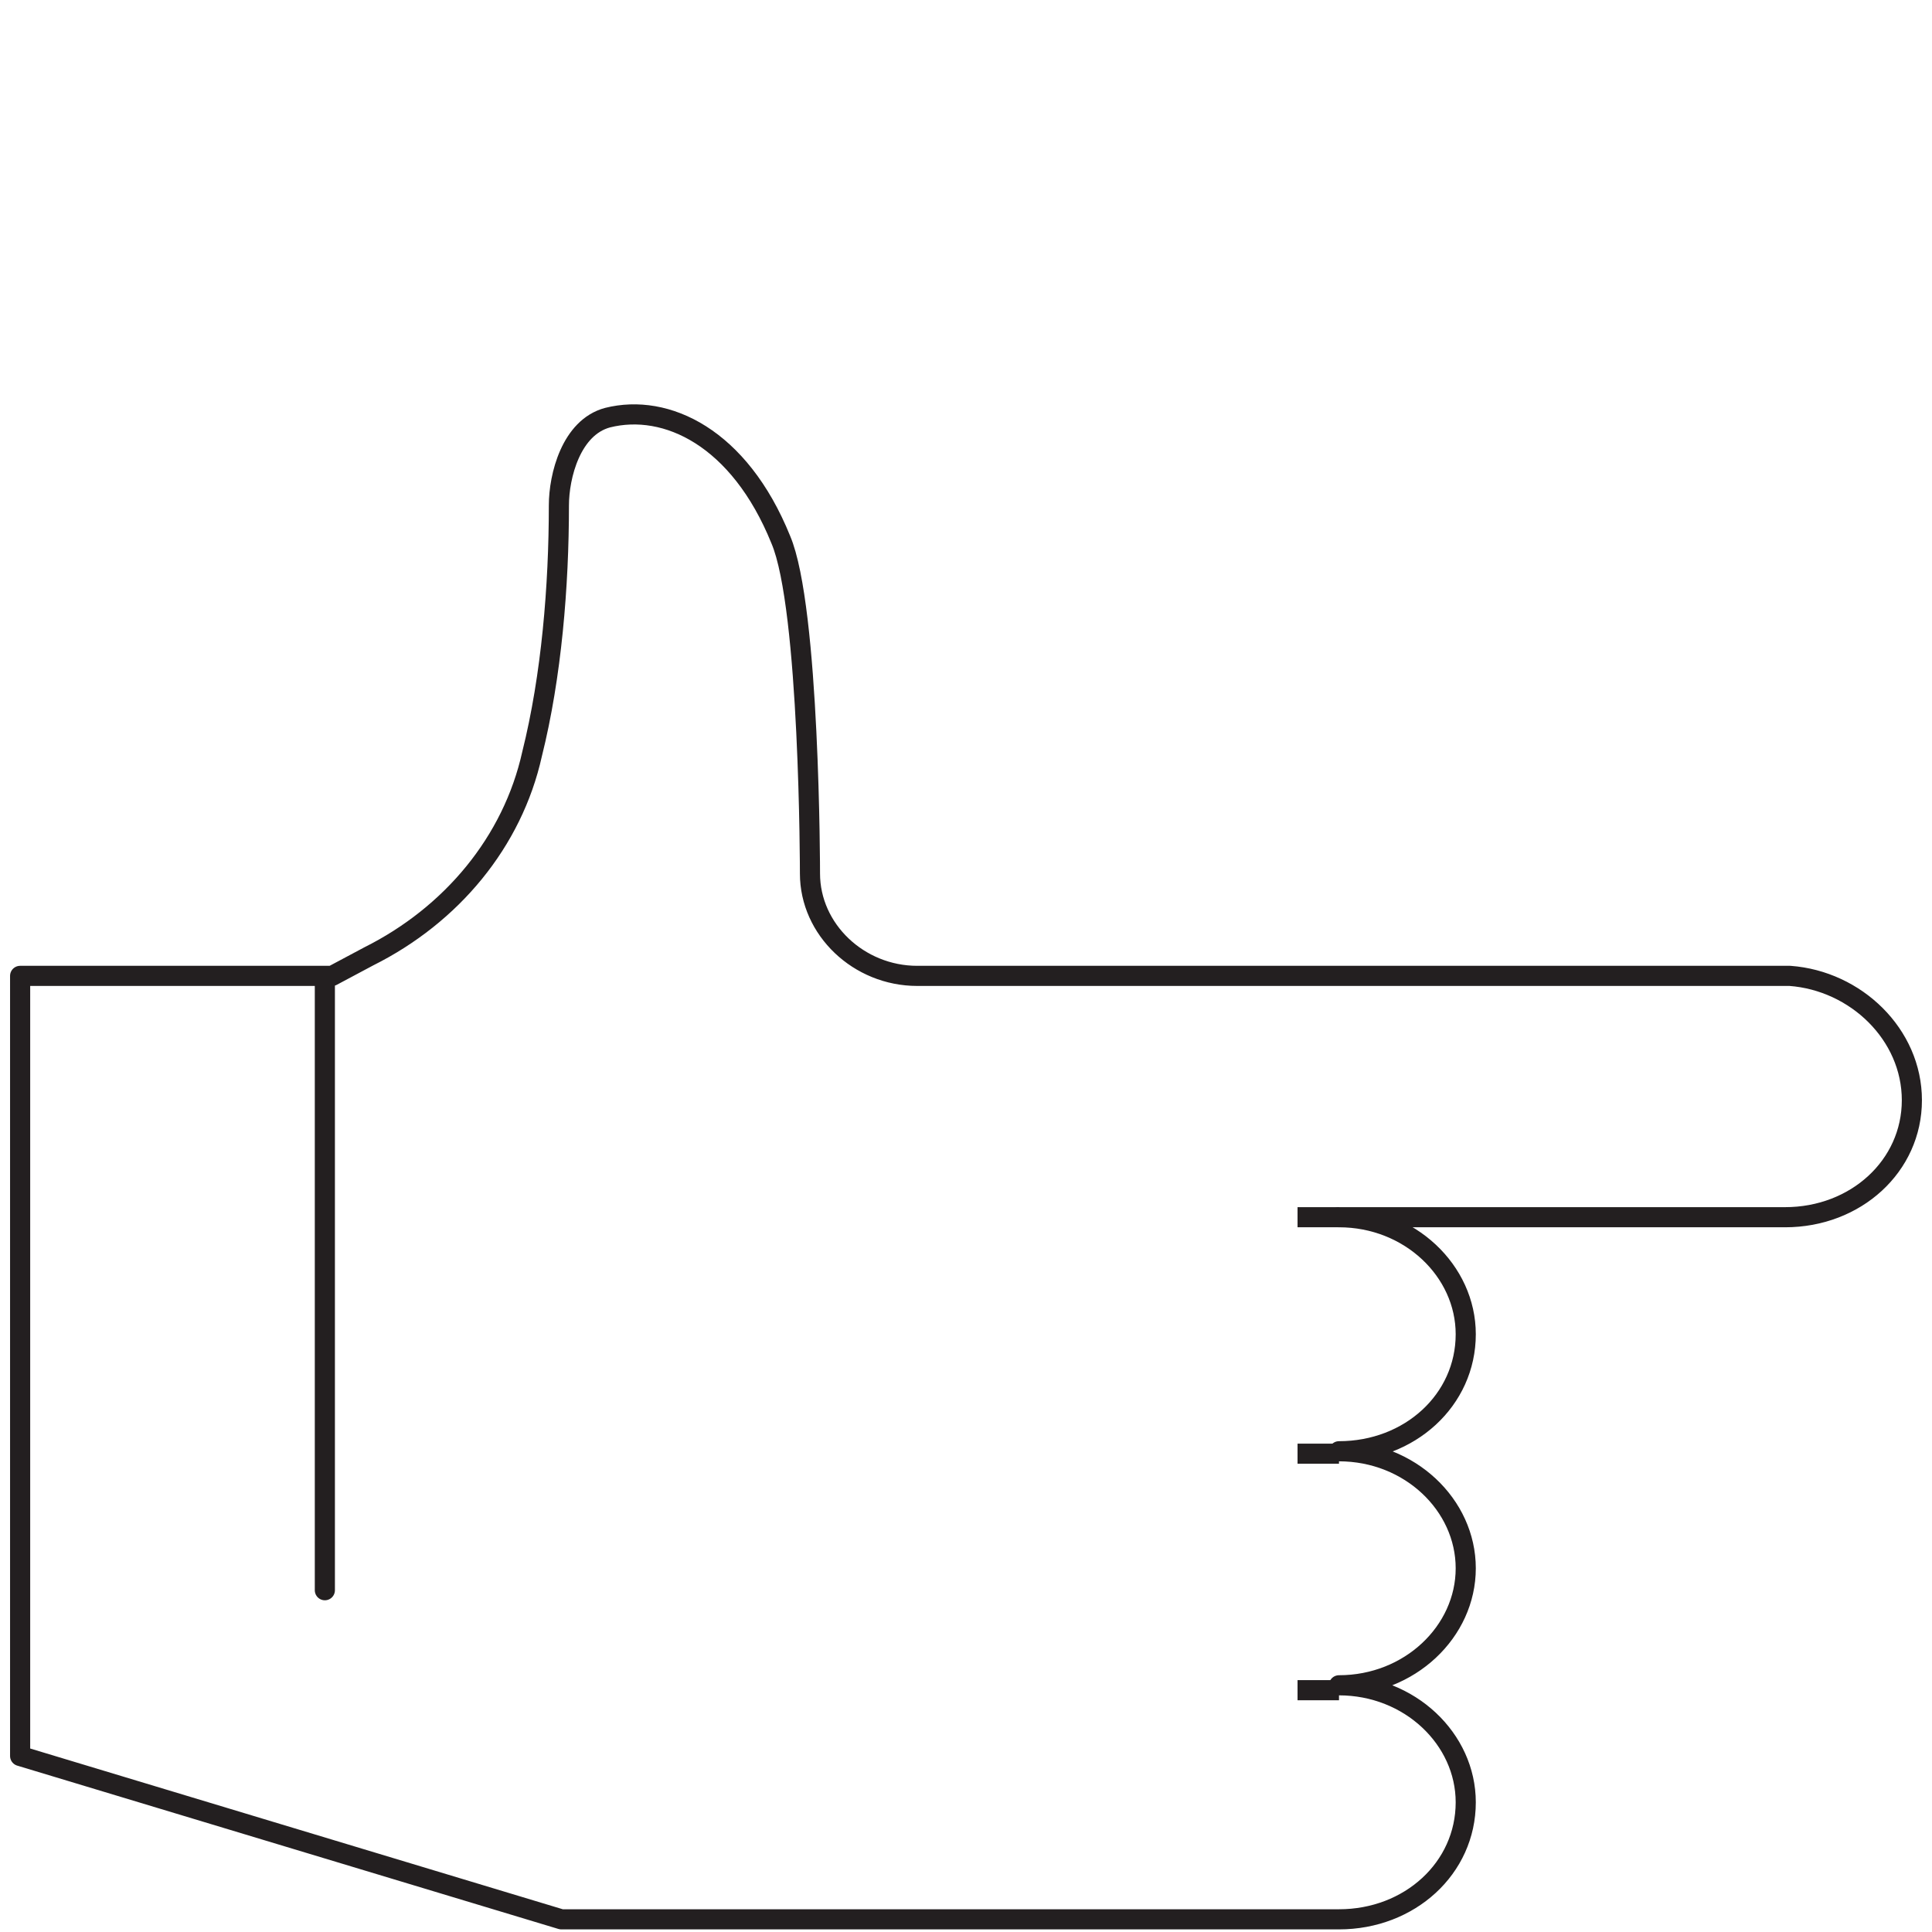 <svg width="96" height="96" viewBox="0 0 96 96" fill="none" xmlns="http://www.w3.org/2000/svg">
<path d="M95 54.669C95 57.94 92.214 60.483 88.701 60.483H66.534C70.046 60.483 72.832 63.148 72.832 66.298C72.832 69.569 70.046 72.112 66.534 72.112C70.046 72.112 72.832 74.777 72.832 77.927C72.832 81.076 70.046 83.741 66.534 83.741C70.046 83.741 72.832 86.406 72.832 89.556C72.832 92.826 70.046 95.37 66.534 95.37H27.892L1 87.254V48.491H16.505L18.322 47.522C22.441 45.463 25.469 41.829 26.438 37.468C27.407 33.592 27.771 29.11 27.771 25.112C27.771 23.659 28.376 21.236 30.193 20.752C33.1 20.025 36.734 21.721 38.794 26.808C40.247 30.2 40.247 43.404 40.247 43.404C40.247 46.19 42.67 48.491 45.577 48.491H88.943C92.214 48.733 95 51.398 95 54.669Z" stroke="#231F20" stroke-miterlimit="10" stroke-linecap="round" stroke-linejoin="round"/>
<path d="M16.142 48.733V79.017" stroke="#231F20" stroke-miterlimit="10" stroke-linecap="round" stroke-linejoin="round"/>
<path d="M66.534 60.483H64.474" stroke="#231F20" stroke-miterlimit="10" stroke-linejoin="round"/>
<path d="M66.534 72.233H64.474" stroke="#231F20" stroke-miterlimit="10" stroke-linejoin="round"/>
<path d="M66.534 83.984H64.474" stroke="#231F20" stroke-miterlimit="10" stroke-linejoin="round"/>
</svg>

